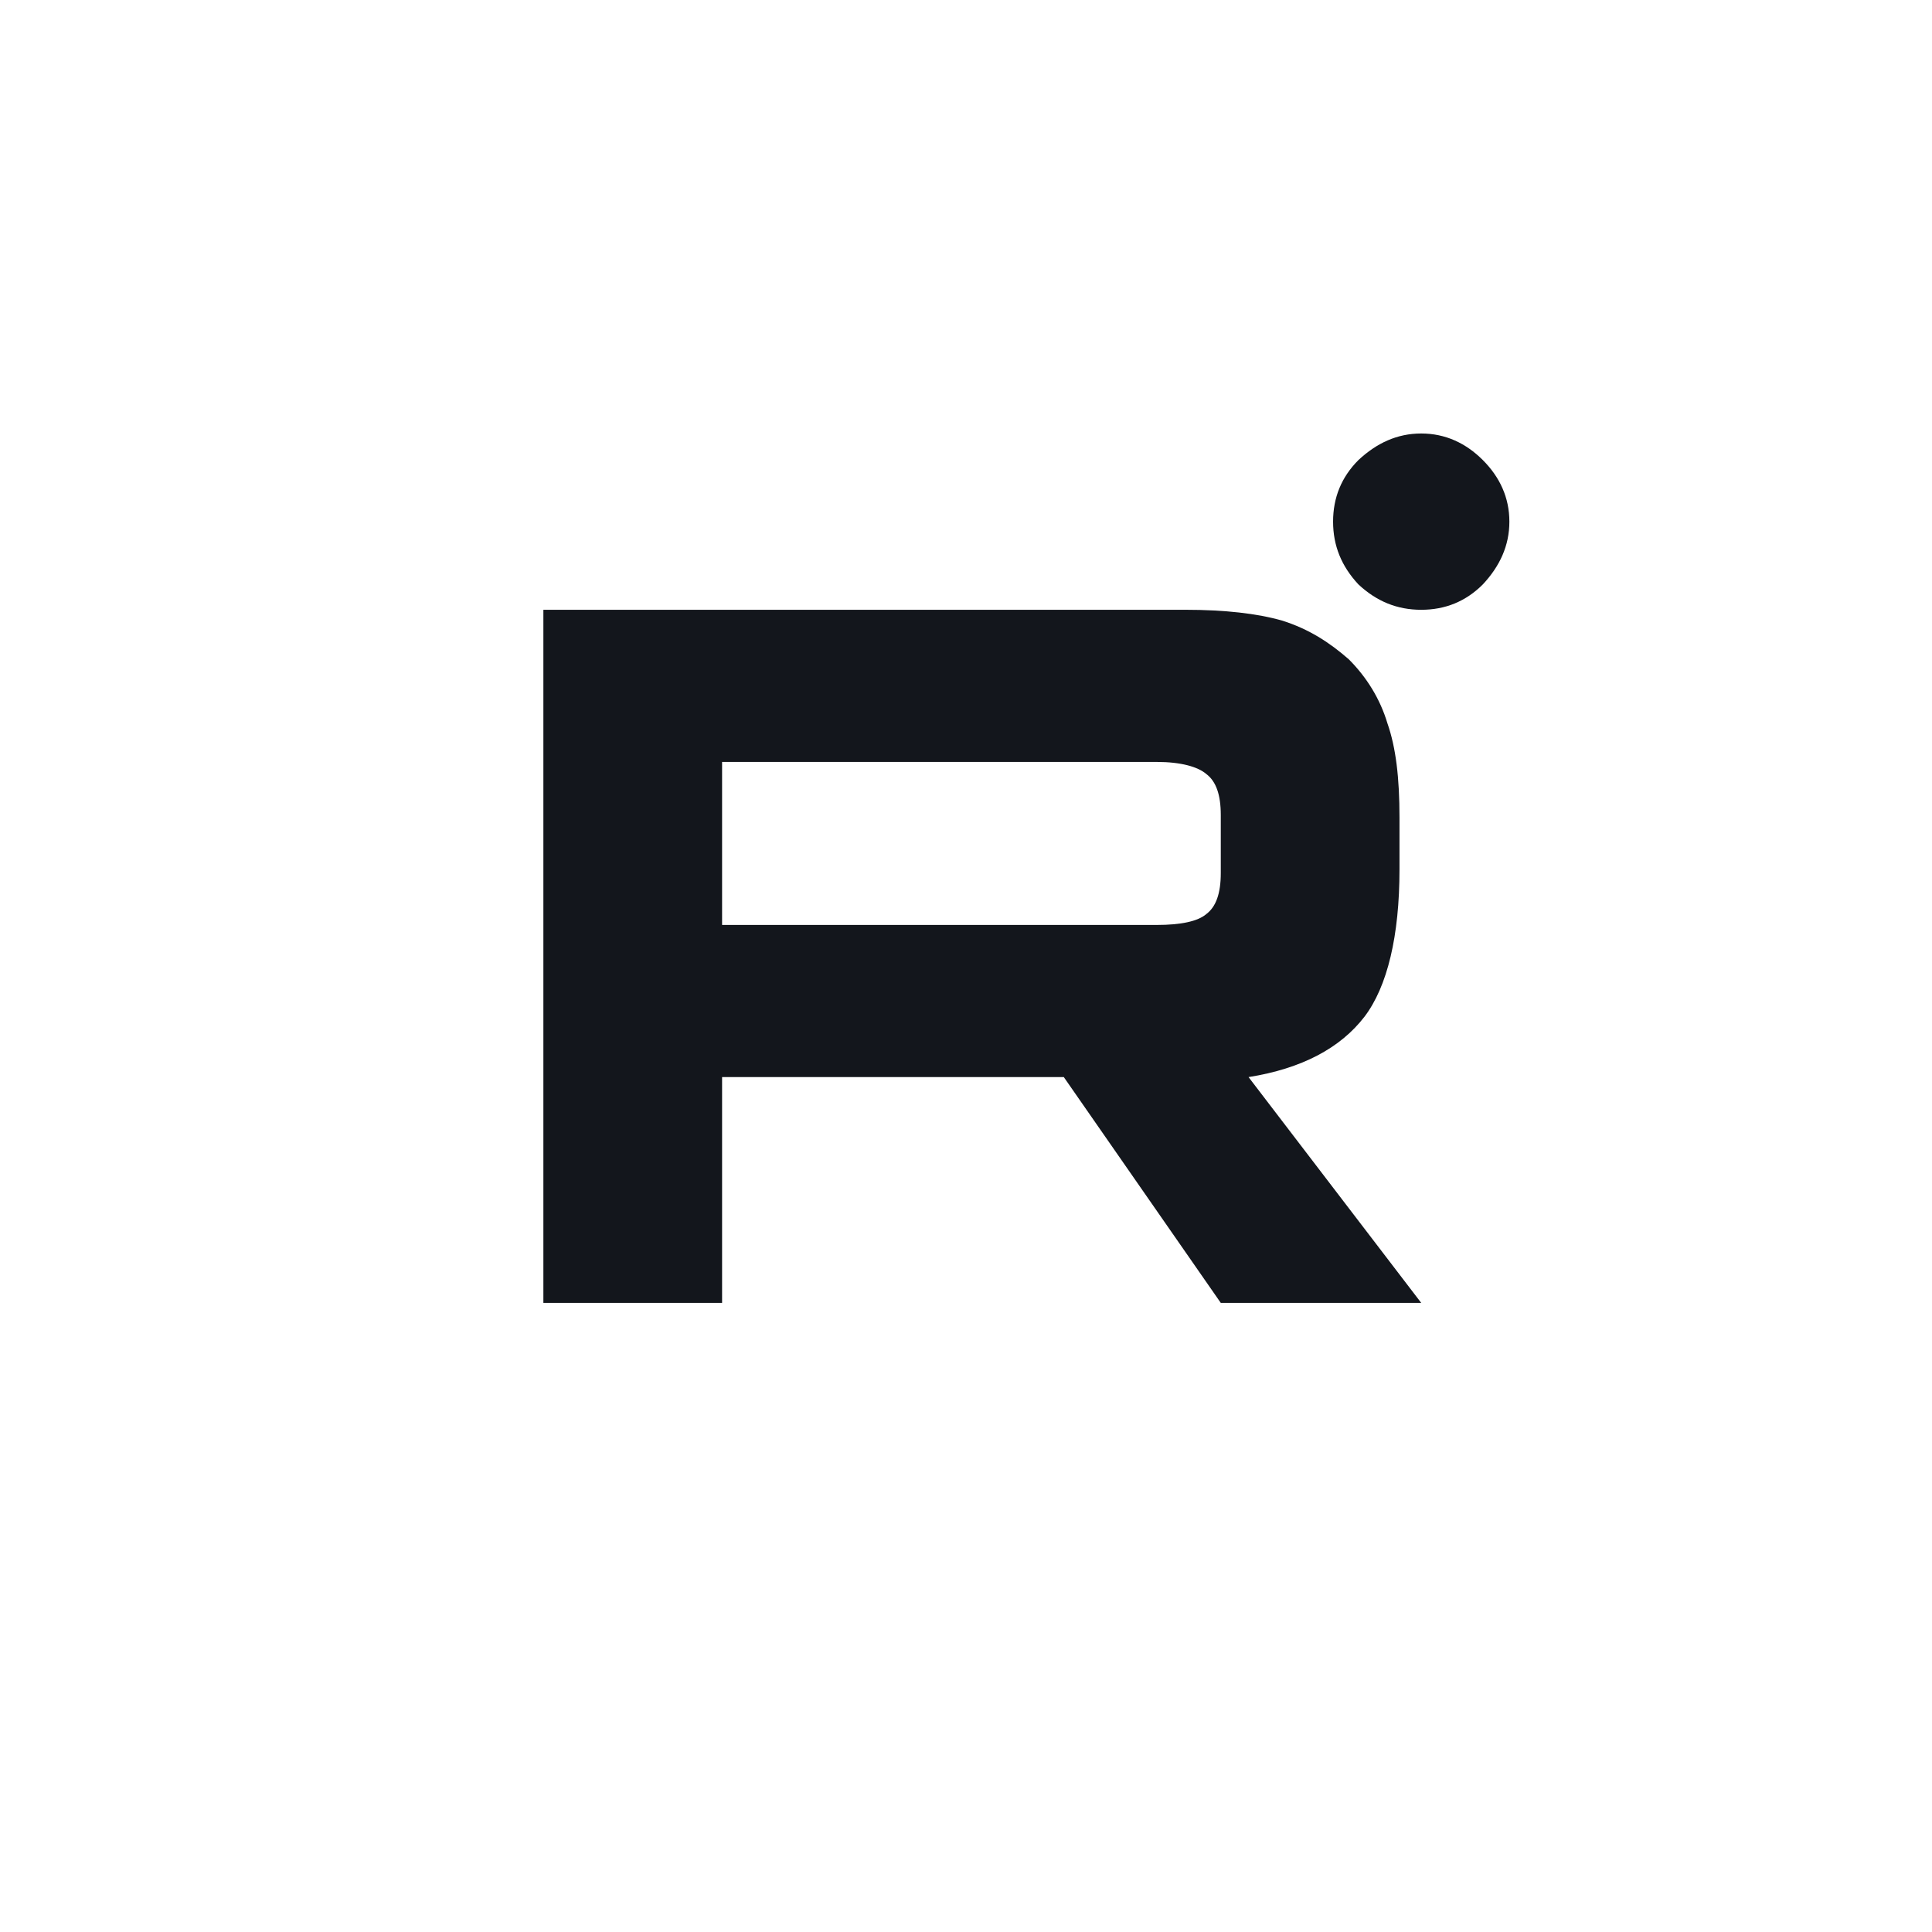 <svg id="rutube-logo" width="40" height="40" viewBox="0 0 16 16" fill="none" xmlns="http://www.w3.org/2000/svg" xmlns:xlink="http://www.w3.org/1999/xlink">
	<defs>
		<clipPath id="clip707_2918">
			<rect id="16 / rutube.16" width="16" height="16" fill="white" fill-opacity="0"/>
		</clipPath>
	</defs>
	<g clip-path="url(#clip707_2918)">
		<path id="Vector" d="M8 0C3.58 0 0 3.58 0 8C0 12.41 3.58 16 8 16C12.41 16 16 12.41 16 8C16 3.58 12.41 0 8 0ZM11.77 5.05C11.97 5.05 12.14 4.98 12.28 4.84C12.42 4.69 12.5 4.52 12.5 4.32C12.5 4.12 12.42 3.95 12.28 3.81C12.14 3.67 11.97 3.59 11.77 3.59C11.57 3.59 11.4 3.67 11.25 3.81C11.11 3.95 11.04 4.12 11.04 4.32C11.04 4.52 11.11 4.69 11.25 4.84C11.4 4.98 11.57 5.05 11.77 5.05ZM9.82 5.05L4.5 5.05L4.5 10.79L5.98 10.79L5.98 8.92L8.81 8.92L10.11 10.79L11.77 10.79L10.34 8.92C10.78 8.85 11.1 8.68 11.3 8.42C11.49 8.17 11.59 7.75 11.59 7.2L11.59 6.77C11.59 6.44 11.56 6.19 11.49 5.99C11.43 5.79 11.32 5.61 11.17 5.46C11.01 5.32 10.84 5.21 10.62 5.14C10.41 5.08 10.14 5.05 9.82 5.05ZM9.58 7.66L5.98 7.66L5.98 6.31L9.58 6.31C9.78 6.31 9.92 6.35 9.99 6.41C10.07 6.47 10.11 6.58 10.11 6.75L10.11 7.23C10.11 7.4 10.07 7.51 9.99 7.57C9.92 7.63 9.78 7.66 9.58 7.66Z" 
			  fill="none" fill-opacity="1" fill-rule="evenodd"/>
		<path id="Vector" d="M4.5 5.05L9.82 5.05C10.14 5.05 10.41 5.08 10.62 5.14C10.84 5.21 11.01 5.32 11.17 5.46C11.32 5.61 11.43 5.79 11.49 5.99C11.56 6.19 11.59 6.44 11.59 6.77L11.59 7.2C11.59 7.75 11.49 8.17 11.3 8.42C11.1 8.68 10.78 8.85 10.34 8.92L11.77 10.79L10.11 10.79L8.81 8.92L5.98 8.92L5.98 10.79L4.5 10.79L4.5 5.05ZM5.98 7.66L9.58 7.66C9.78 7.66 9.92 7.63 9.99 7.57C10.07 7.51 10.11 7.4 10.11 7.23L10.11 6.75C10.11 6.58 10.07 6.47 9.99 6.41C9.92 6.35 9.78 6.31 9.58 6.31L5.98 6.31L5.98 7.66Z" 
			  fill="#13161C" fill-opacity="1" fill-rule="evenodd"/>
		<path id="Vector" d="M12.28 4.84C12.14 4.98 11.97 5.05 11.77 5.05C11.57 5.05 11.4 4.98 11.25 4.84C11.11 4.69 11.04 4.52 11.04 4.32C11.04 4.12 11.11 3.95 11.25 3.81C11.4 3.67 11.57 3.59 11.77 3.59C11.97 3.59 12.14 3.67 12.28 3.81C12.42 3.95 12.5 4.12 12.5 4.32C12.5 4.52 12.42 4.69 12.28 4.84Z" 
			  fill="#13161C" fill-opacity="1" fill-rule="evenodd"/>
	</g>
</svg>